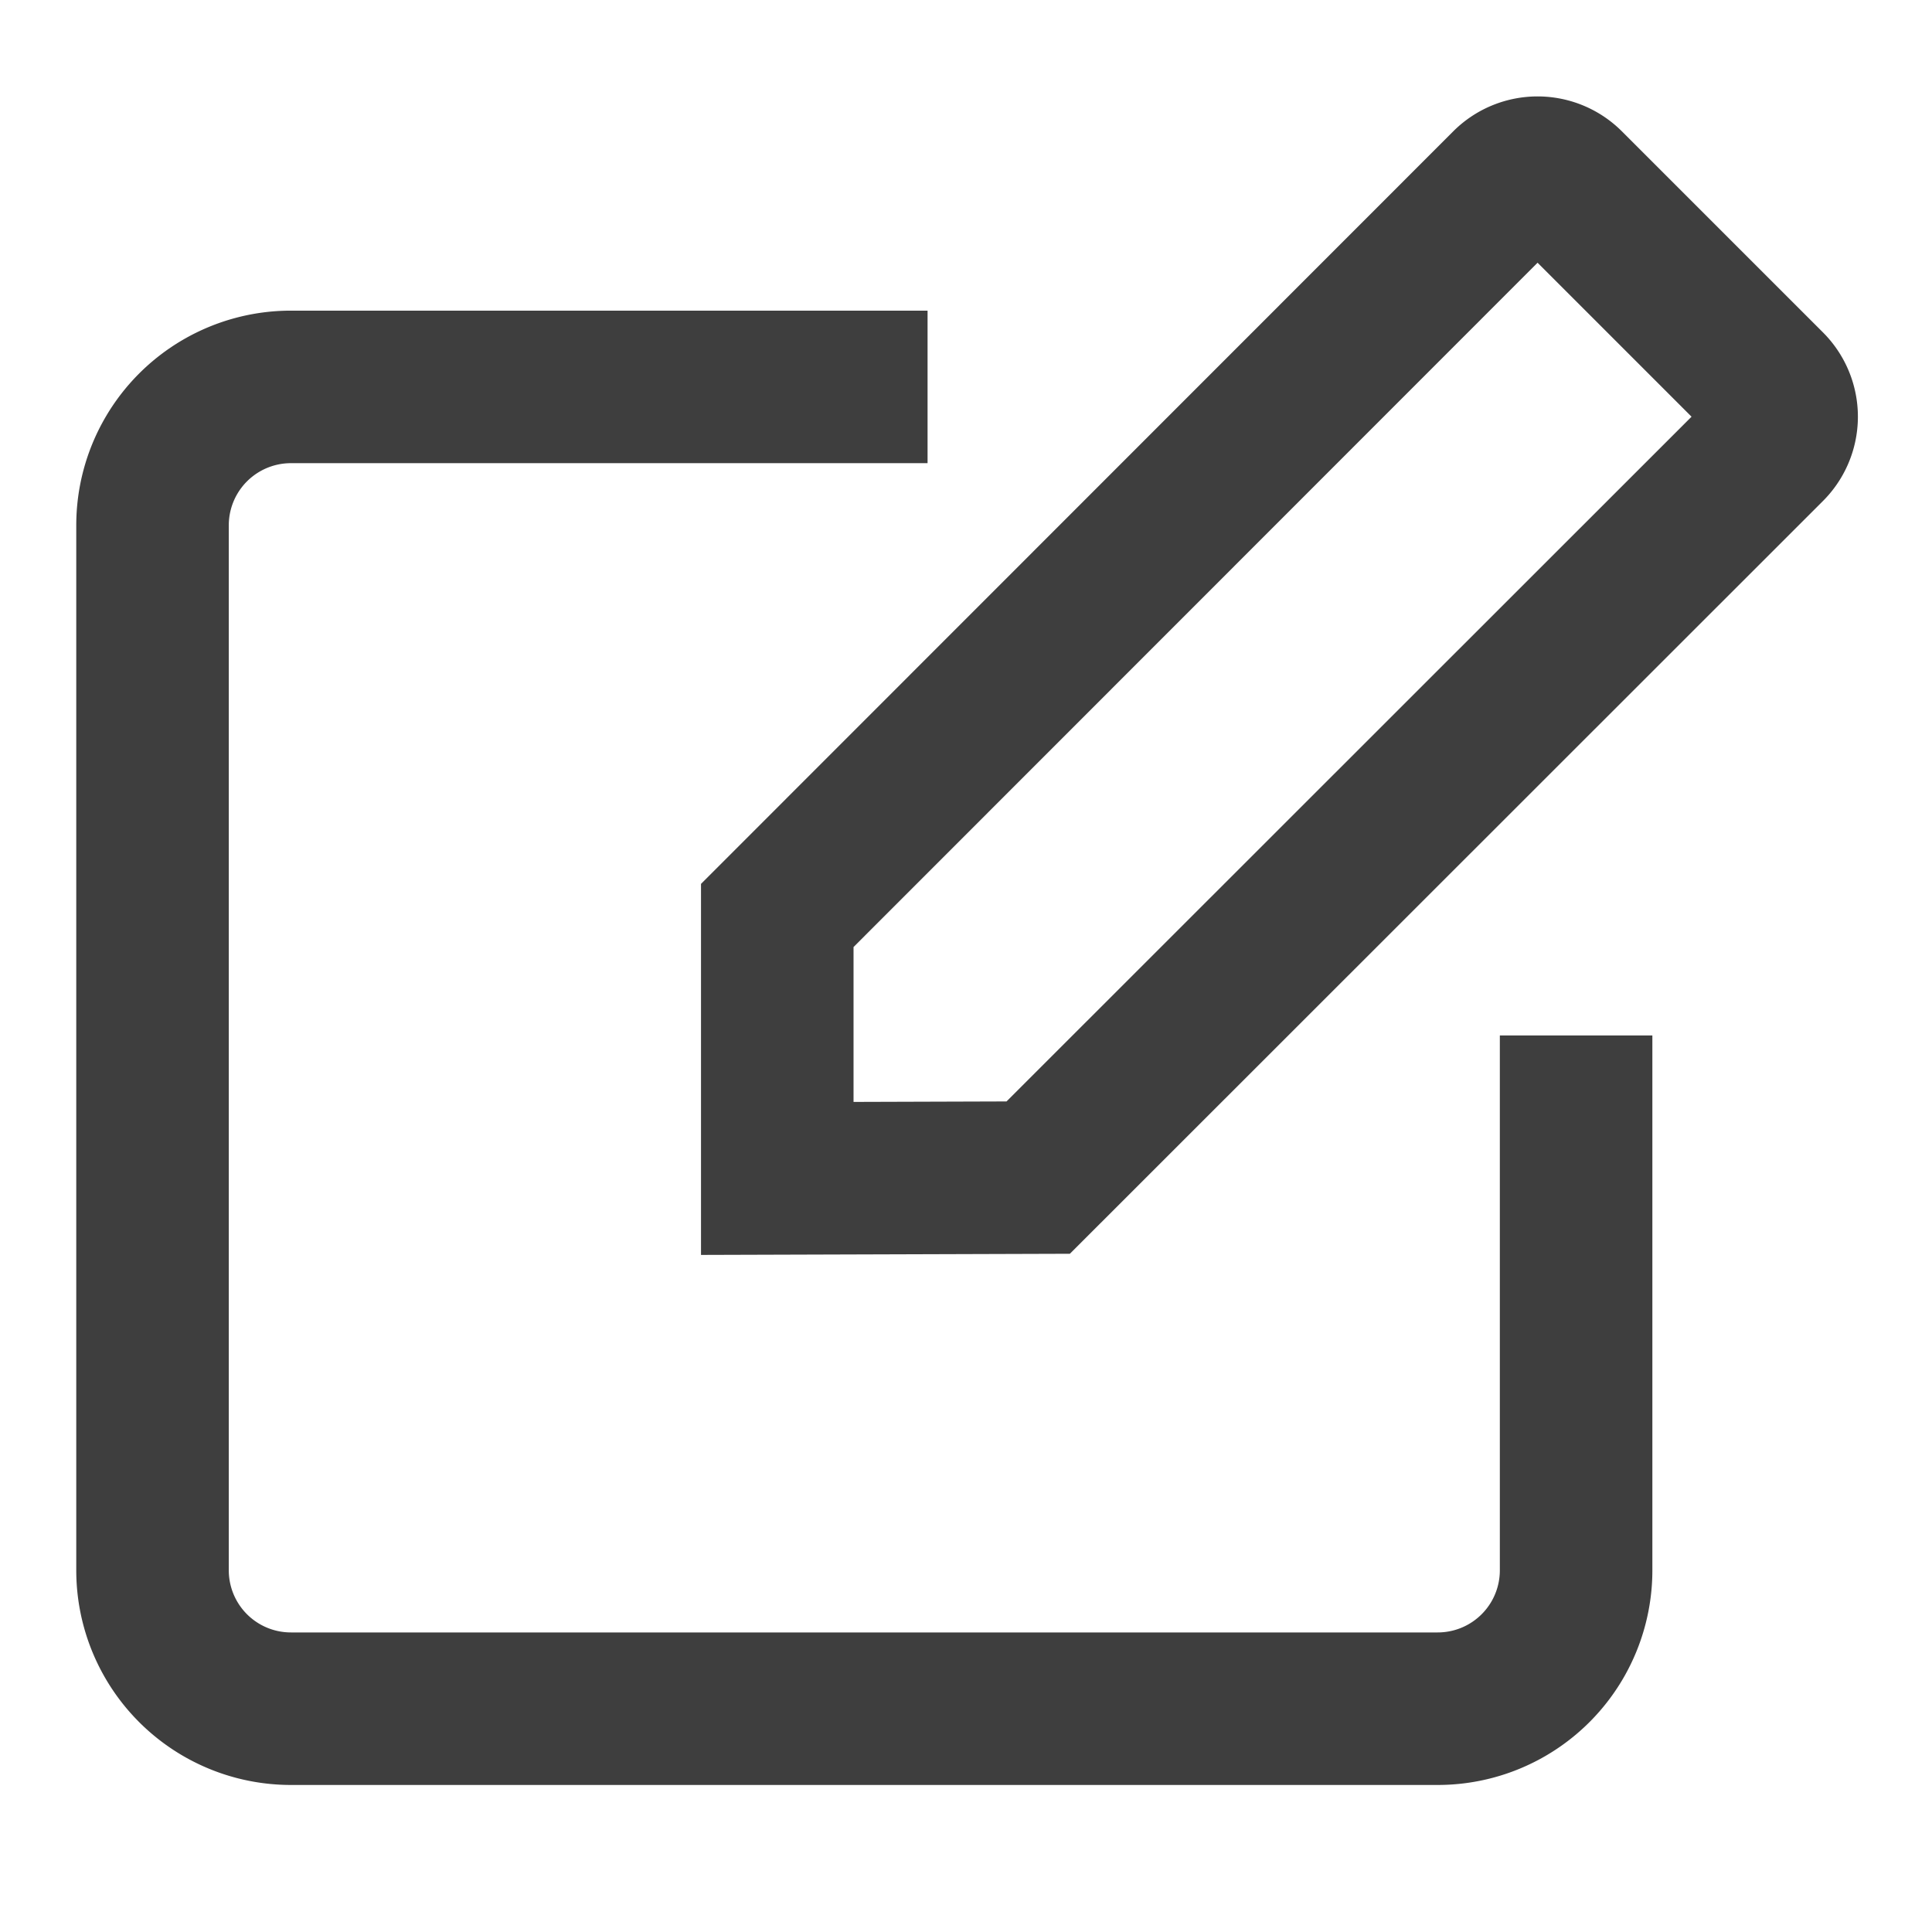 <svg xmlns="http://www.w3.org/2000/svg" width="19" height="19" viewBox="0 0 19 19"><defs><style>.a{opacity:0;}.b{fill:#fff;}.c{fill:none;stroke:#3e3e3e;stroke-miterlimit:10;stroke-width:1.5px;}</style></defs><g transform="translate(-33.7 -1241.3)"><g class="a" transform="translate(-377 409)"><rect class="b" width="19" height="19" transform="translate(410.7 832.3)"/></g><g transform="translate(0.2 -29)"><g transform="translate(-2925.671 305.116)"><path class="c" d="M2968.293,968.989h-6.26a1.361,1.361,0,0,0-1.362,1.361v10.277a1.361,1.361,0,0,0,1.362,1.361h11.276a1.361,1.361,0,0,0,1.362-1.361v-5.26"/><path class="c" d="M2966.815,974.187v2.586l2.566-.008,7.186-7.183a.422.422,0,0,0,0-.6l-1.975-1.975a.423.423,0,0,0-.6,0Z"/></g></g></g></svg>